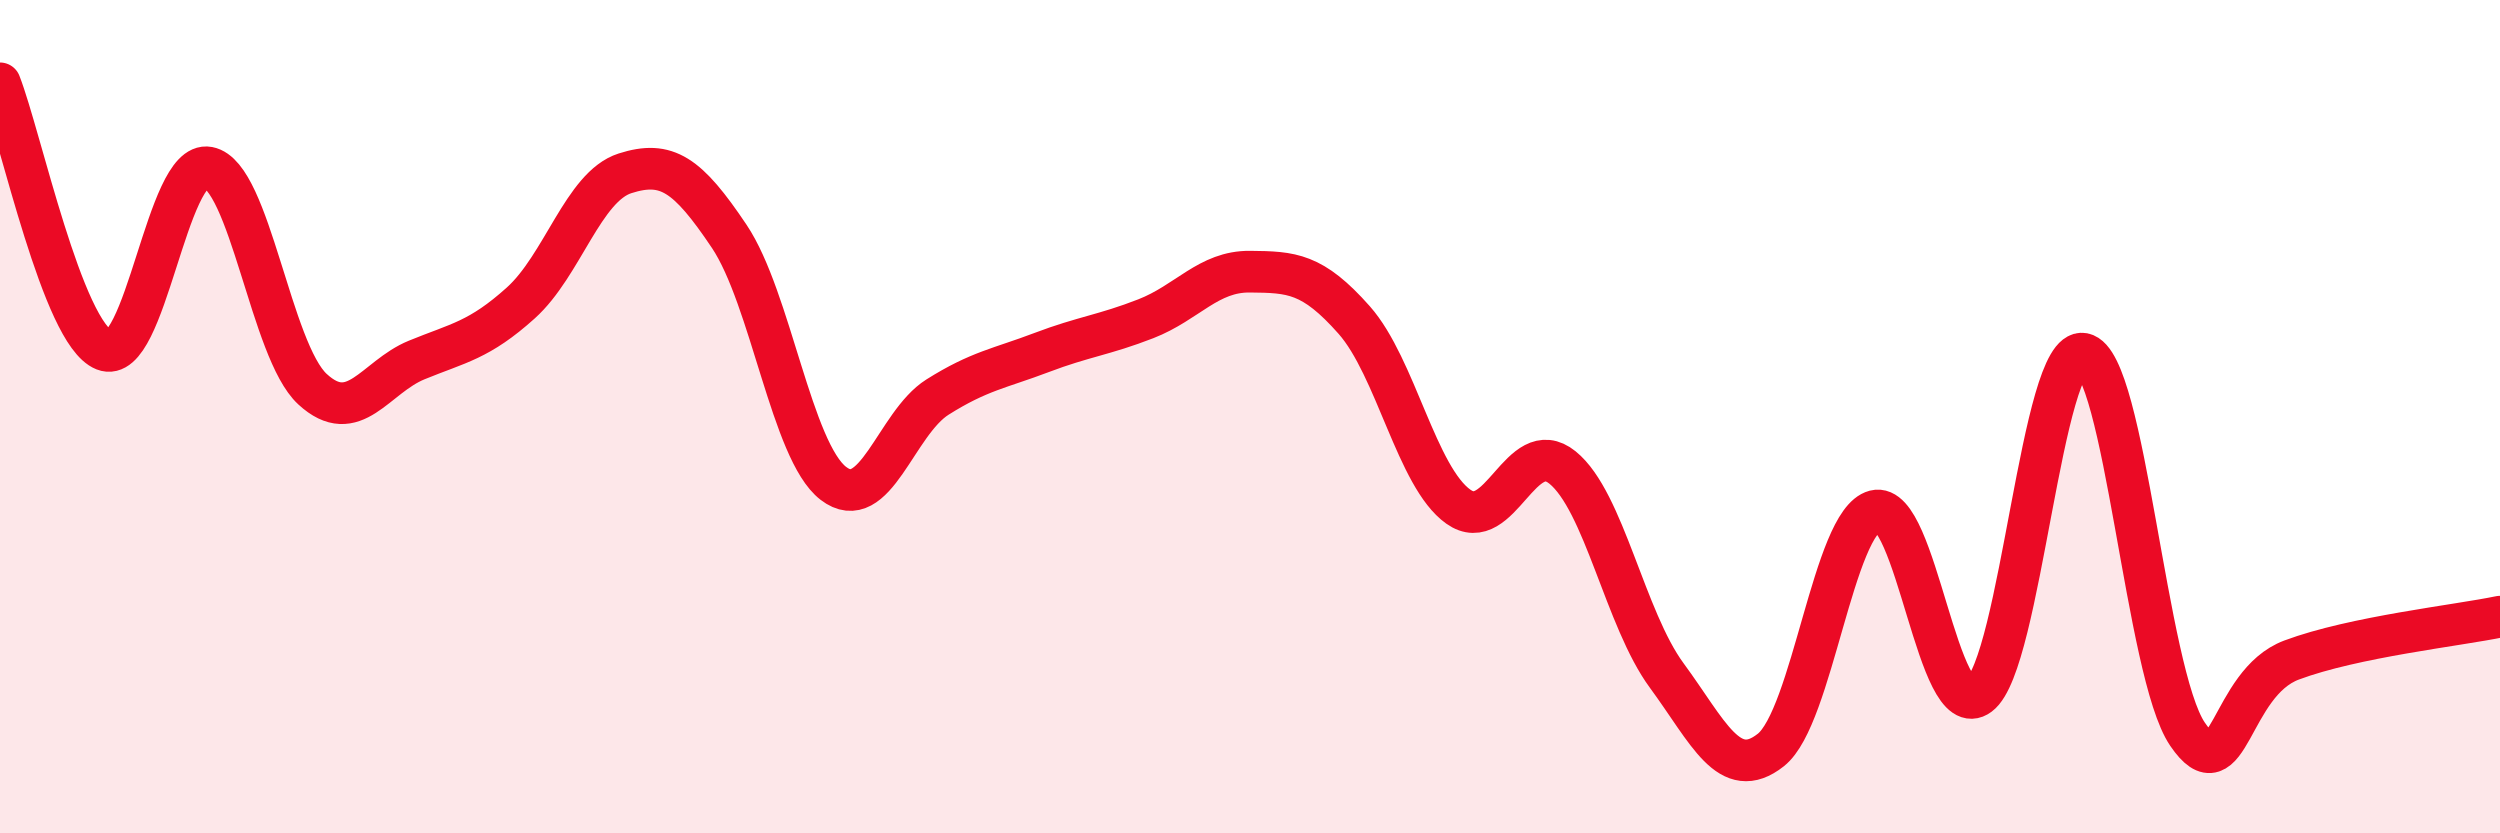 
    <svg width="60" height="20" viewBox="0 0 60 20" xmlns="http://www.w3.org/2000/svg">
      <path
        d="M 0,2 C 0.5,3.28 1.5,8 2.5,8.4 C 3.5,8.8 4,3.83 5,4.02 C 6,4.21 6.5,8.42 7.5,9.34 C 8.5,10.26 9,9.05 10,8.64 C 11,8.23 11.5,8.17 12.5,7.27 C 13.5,6.37 14,4.48 15,4.16 C 16,3.84 16.5,4.18 17.5,5.67 C 18.5,7.16 19,10.83 20,11.6 C 21,12.37 21.5,10.16 22.5,9.53 C 23.5,8.9 24,8.84 25,8.46 C 26,8.08 26.5,8.04 27.5,7.65 C 28.5,7.26 29,6.51 30,6.52 C 31,6.53 31.5,6.55 32.5,7.68 C 33.5,8.81 34,11.45 35,12.16 C 36,12.87 36.5,10.41 37.5,11.22 C 38.5,12.03 39,14.85 40,16.21 C 41,17.57 41.5,18.79 42.5,18 C 43.5,17.21 44,12.52 45,12.26 C 46,12 46.5,17.43 47.5,16.68 C 48.5,15.93 49,8.3 50,8.49 C 51,8.68 51.5,16.15 52.5,17.62 C 53.5,19.09 53.5,16.4 55,15.84 C 56.5,15.28 59,15.01 60,14.8L60 20L0 20Z"
        fill="#EB0A25"
        opacity="0.1"
        stroke-linecap="round"
        stroke-linejoin="round"
      />
      <path
        d="M 0,2 C 0.5,3.28 1.5,8 2.5,8.4 C 3.5,8.8 4,3.83 5,4.02 C 6,4.21 6.5,8.42 7.5,9.34 C 8.5,10.26 9,9.05 10,8.64 C 11,8.23 11.5,8.17 12.5,7.27 C 13.5,6.37 14,4.48 15,4.16 C 16,3.84 16.5,4.18 17.5,5.67 C 18.5,7.16 19,10.83 20,11.6 C 21,12.37 21.5,10.16 22.5,9.53 C 23.5,8.9 24,8.84 25,8.46 C 26,8.08 26.5,8.04 27.5,7.65 C 28.5,7.26 29,6.51 30,6.52 C 31,6.53 31.5,6.55 32.5,7.68 C 33.5,8.81 34,11.45 35,12.16 C 36,12.87 36.5,10.41 37.5,11.22 C 38.5,12.03 39,14.85 40,16.21 C 41,17.57 41.5,18.79 42.5,18 C 43.5,17.21 44,12.52 45,12.26 C 46,12 46.5,17.43 47.5,16.68 C 48.5,15.93 49,8.3 50,8.49 C 51,8.68 51.5,16.15 52.5,17.62 C 53.5,19.09 53.5,16.4 55,15.84 C 56.5,15.28 59,15.01 60,14.8"
        stroke="#EB0A25"
        stroke-width="1"
        fill="none"
        stroke-linecap="round"
        stroke-linejoin="round"
      />
    </svg>
  